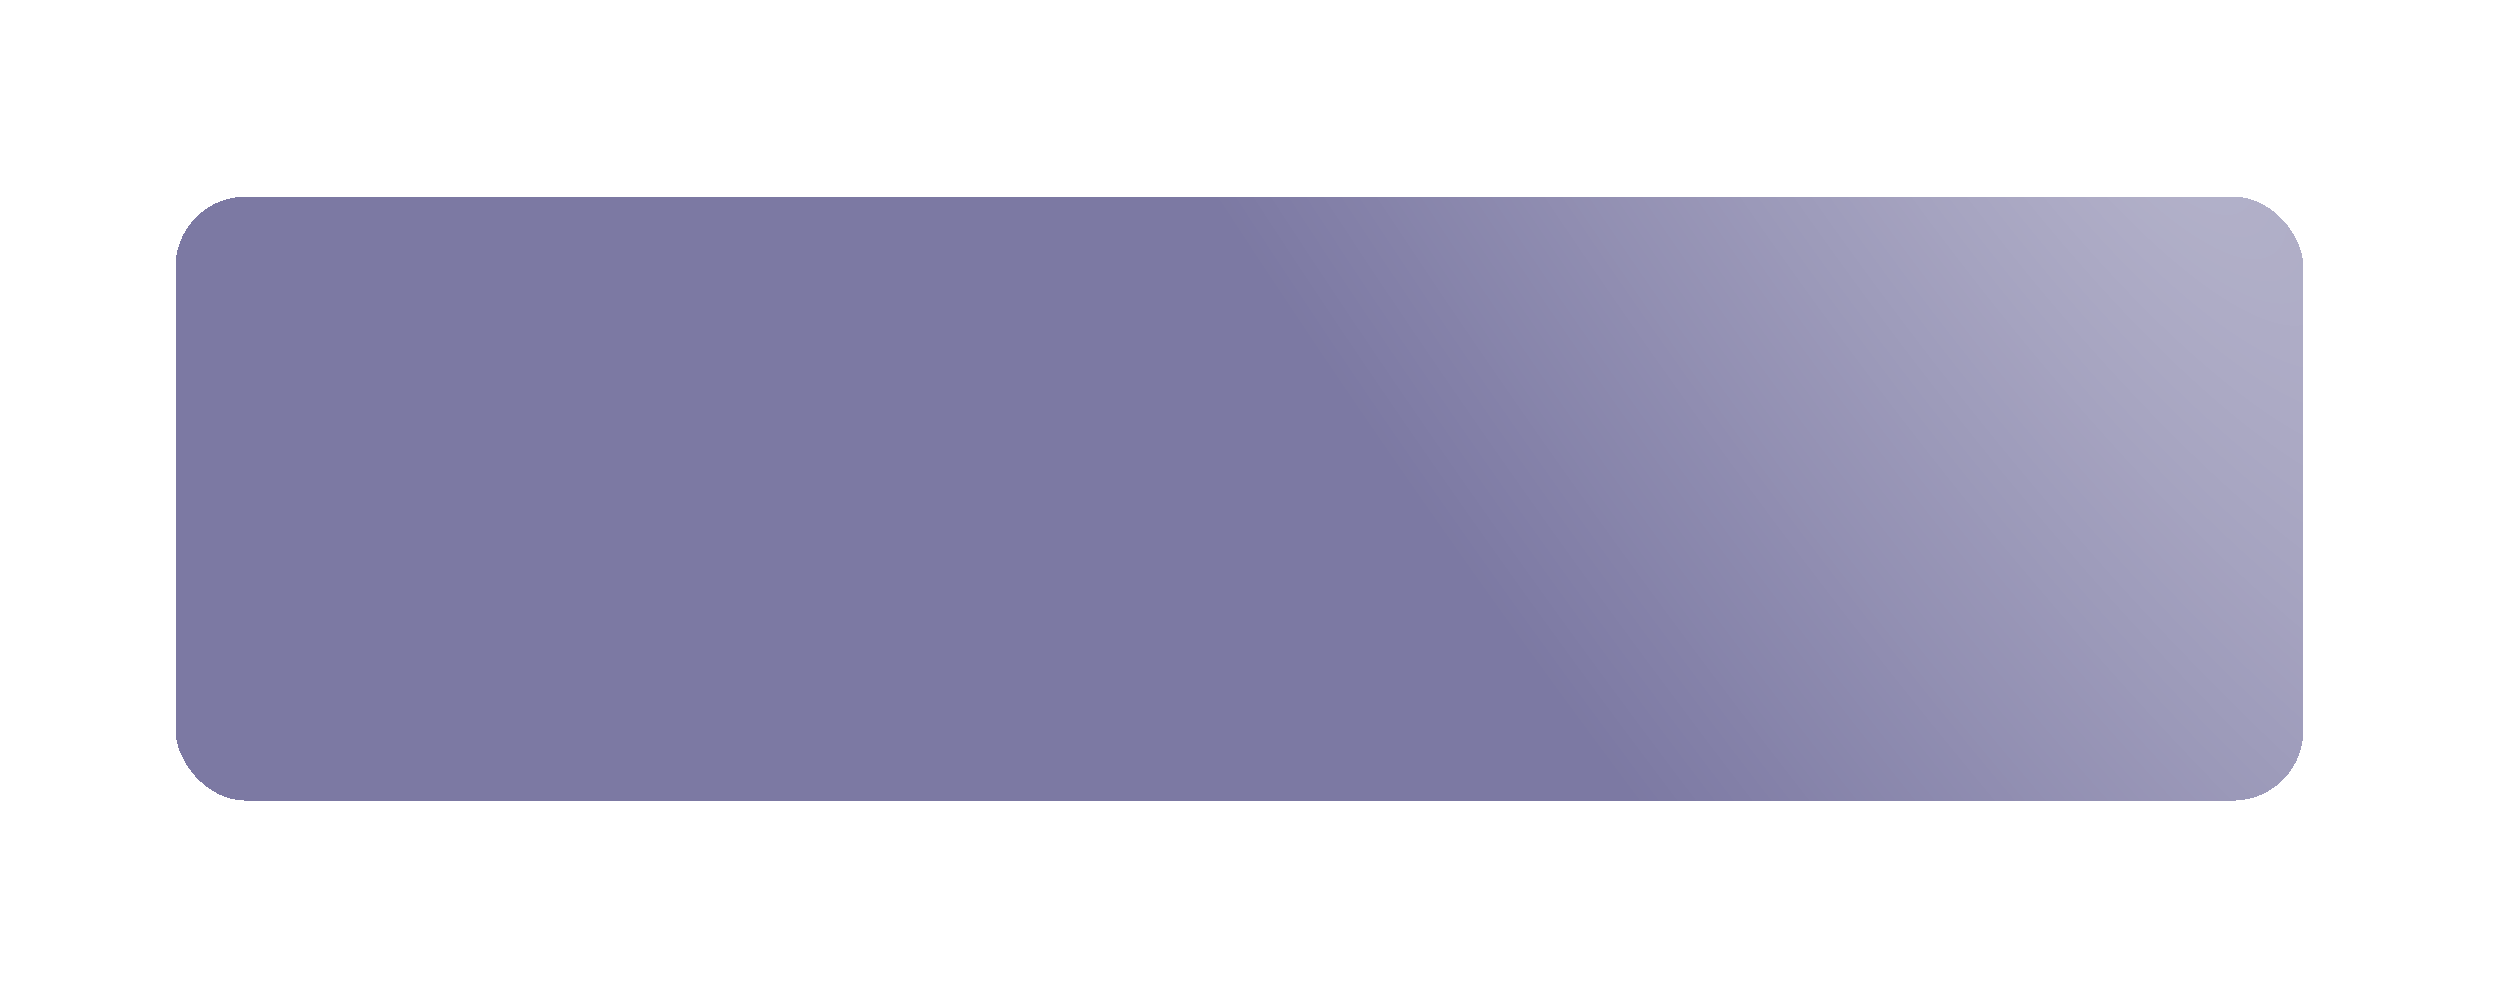 <?xml version="1.0" encoding="UTF-8"?> <svg xmlns="http://www.w3.org/2000/svg" width="356" height="142" viewBox="0 0 356 142" fill="none"> <g filter="url(#filter0_di_521_27)"> <rect x="25" y="8" width="303" height="86" rx="10" fill="#7C79A3" shape-rendering="crispEdges"></rect> <rect x="25" y="8" width="303" height="86" rx="10" fill="url(#paint0_radial_521_27)" fill-opacity="0.45" shape-rendering="crispEdges"></rect> </g> <defs> <filter id="filter0_di_521_27" x="-3" y="0" width="359" height="142" filterUnits="userSpaceOnUse" color-interpolation-filters="sRGB"> <feFlood flood-opacity="0" result="BackgroundImageFix"></feFlood> <feColorMatrix in="SourceAlpha" type="matrix" values="0 0 0 0 0 0 0 0 0 0 0 0 0 0 0 0 0 0 127 0" result="hardAlpha"></feColorMatrix> <feOffset dy="20"></feOffset> <feGaussianBlur stdDeviation="14"></feGaussianBlur> <feComposite in2="hardAlpha" operator="out"></feComposite> <feColorMatrix type="matrix" values="0 0 0 0 0.486 0 0 0 0 0.474 0 0 0 0 0.625 0 0 0 1 0"></feColorMatrix> <feBlend mode="normal" in2="BackgroundImageFix" result="effect1_dropShadow_521_27"></feBlend> <feBlend mode="normal" in="SourceGraphic" in2="effect1_dropShadow_521_27" result="shape"></feBlend> <feColorMatrix in="SourceAlpha" type="matrix" values="0 0 0 0 0 0 0 0 0 0 0 0 0 0 0 0 0 0 127 0" result="hardAlpha"></feColorMatrix> <feOffset></feOffset> <feGaussianBlur stdDeviation="7.5"></feGaussianBlur> <feComposite in2="hardAlpha" operator="arithmetic" k2="-1" k3="1"></feComposite> <feColorMatrix type="matrix" values="0 0 0 0 1 0 0 0 0 1 0 0 0 0 1 0 0 0 0.45 0"></feColorMatrix> <feBlend mode="normal" in2="shape" result="effect2_innerShadow_521_27"></feBlend> </filter> <radialGradient id="paint0_radial_521_27" cx="0" cy="0" r="1" gradientUnits="userSpaceOnUse" gradientTransform="translate(294.333 -25.652) rotate(145.825) scale(119.819 421.904)"> <stop stop-color="white"></stop> <stop offset="1" stop-color="white" stop-opacity="0"></stop> </radialGradient> </defs> </svg> 